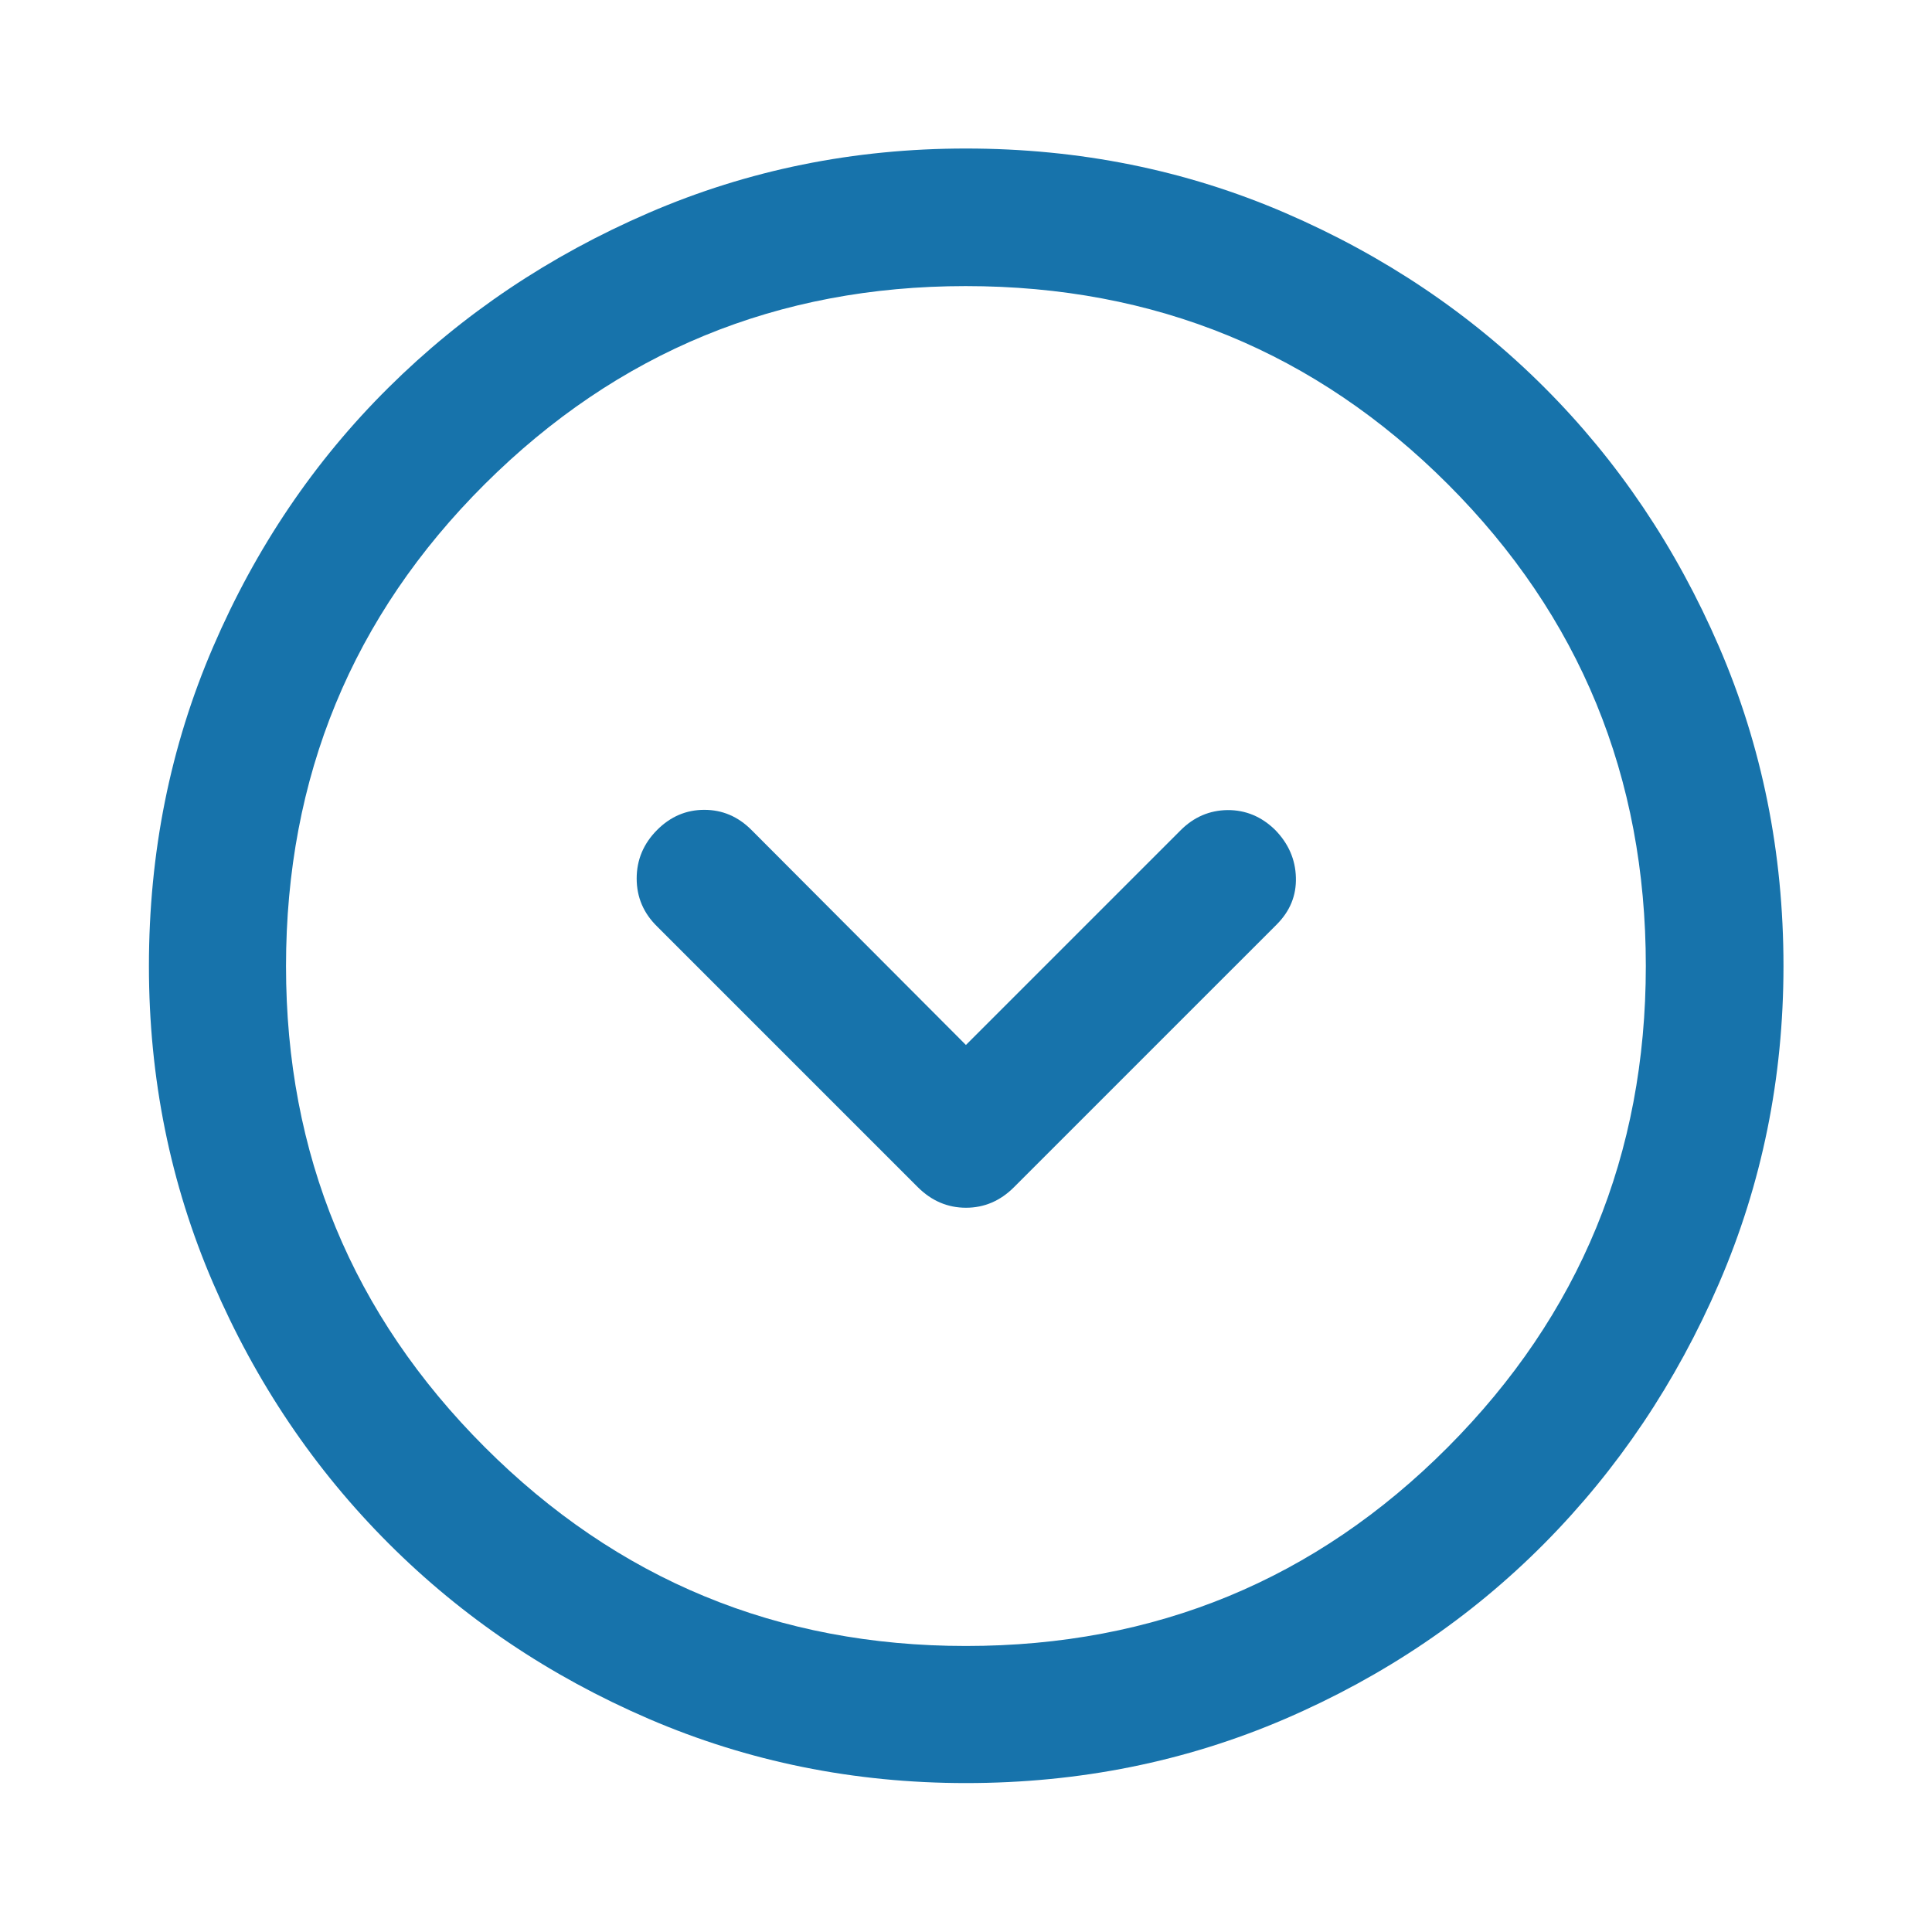 <svg width="24" height="24" viewBox="0 0 24 24" fill="none" xmlns="http://www.w3.org/2000/svg">
<path d="M11.999 12.981L9.334 10.309C9.168 10.143 8.973 10.06 8.749 10.06C8.525 10.06 8.33 10.143 8.164 10.309C7.994 10.479 7.909 10.681 7.909 10.913C7.909 11.145 7.994 11.344 8.164 11.51L11.402 14.748C11.573 14.918 11.772 15.003 12 15.003C12.227 15.003 12.426 14.918 12.596 14.748L15.859 11.485C16.025 11.319 16.105 11.124 16.098 10.9C16.092 10.676 16.006 10.479 15.84 10.309C15.67 10.143 15.473 10.062 15.249 10.063C15.025 10.066 14.83 10.149 14.664 10.316L11.999 12.981ZM12 22.15C10.609 22.15 9.296 21.884 8.061 21.353C6.827 20.821 5.749 20.095 4.827 19.173C3.905 18.251 3.178 17.173 2.647 15.939C2.115 14.705 1.85 13.392 1.85 12.001C1.85 10.593 2.115 9.272 2.647 8.037C3.178 6.803 3.904 5.729 4.826 4.815C5.747 3.901 6.825 3.177 8.059 2.644C9.293 2.111 10.606 1.845 11.998 1.845C13.406 1.845 14.727 2.111 15.963 2.644C17.198 3.177 18.272 3.9 19.185 4.813C20.099 5.727 20.822 6.801 21.355 8.035C21.888 9.27 22.155 10.592 22.155 12C22.155 13.392 21.888 14.705 21.355 15.94C20.822 17.174 20.098 18.252 19.184 19.174C18.27 20.095 17.197 20.821 15.963 21.353C14.729 21.884 13.408 22.15 12 22.15ZM11.999 20.447C14.35 20.447 16.345 19.624 17.985 17.978C19.625 16.332 20.445 14.339 20.445 12C20.445 9.65 19.625 7.654 17.985 6.014C16.345 4.374 14.349 3.554 11.996 3.554C9.66 3.554 7.669 4.374 6.022 6.014C4.376 7.654 3.553 9.651 3.553 12.003C3.553 14.339 4.376 16.331 6.022 17.977C7.668 19.623 9.66 20.447 11.999 20.447Z" fill="#1773AB"/>
</svg>

